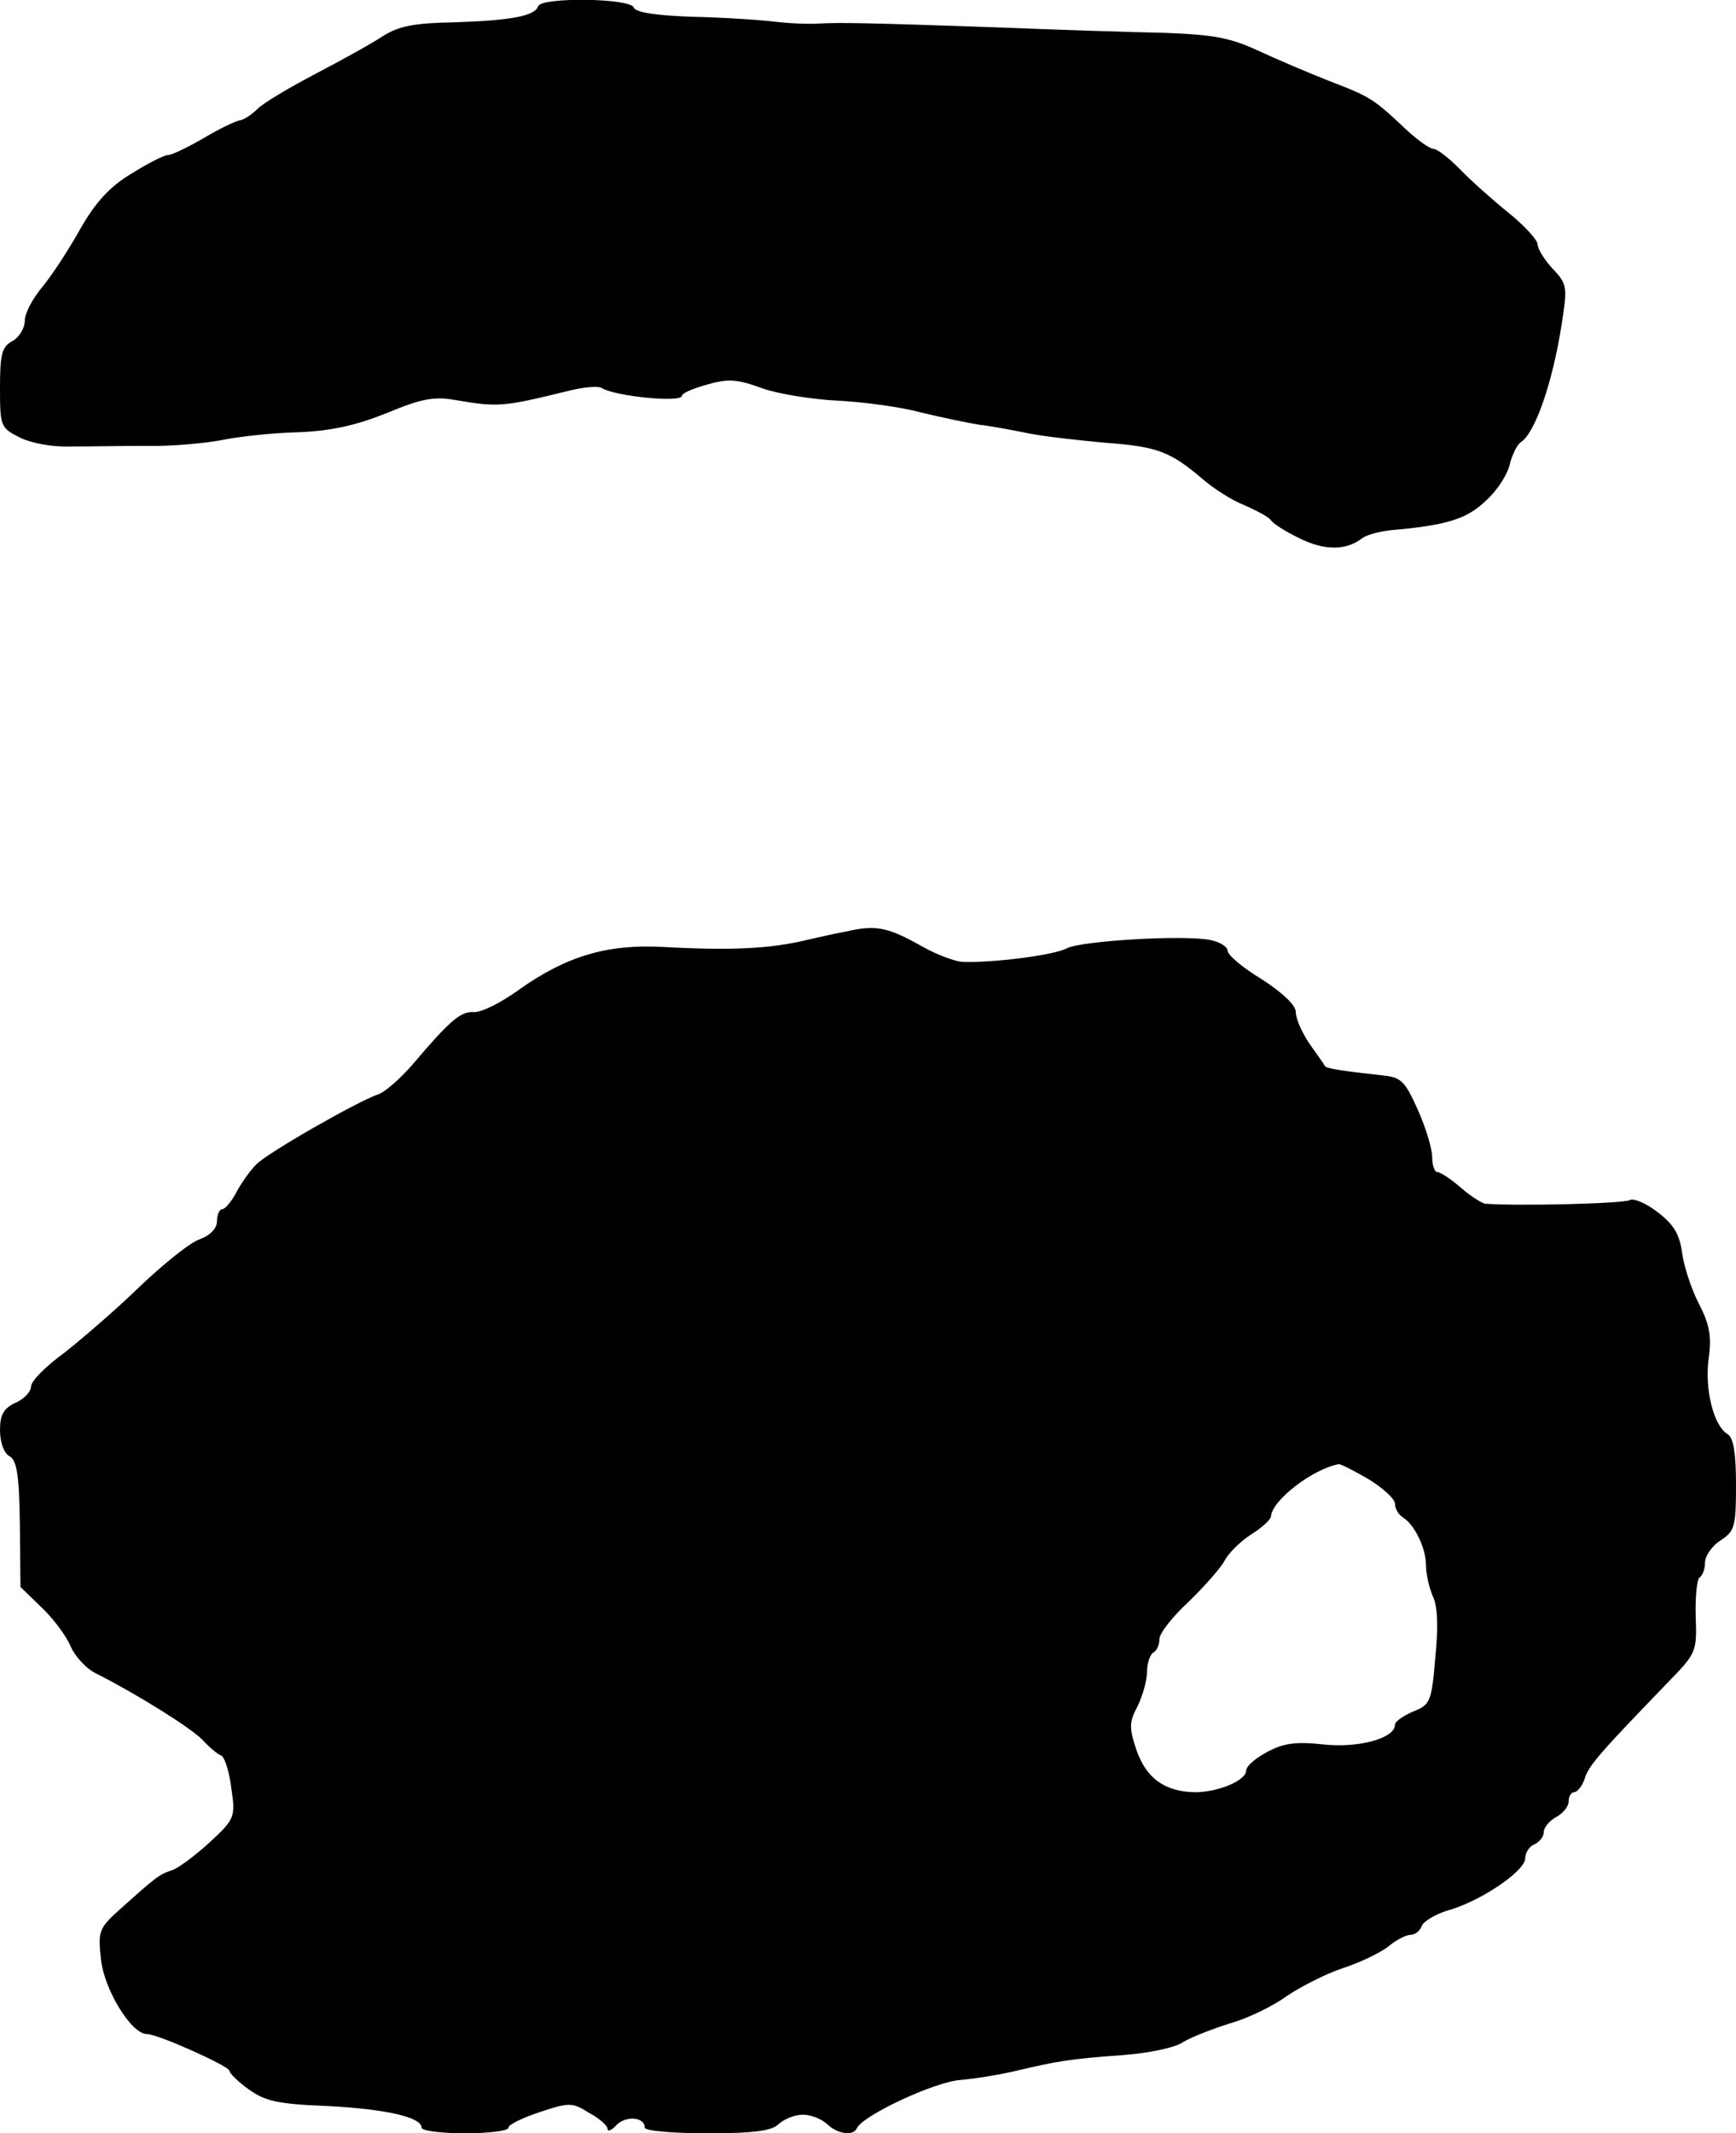 <?xml version="1.0" standalone="no"?>
<!DOCTYPE svg PUBLIC "-//W3C//DTD SVG 20010904//EN"
 "http://www.w3.org/TR/2001/REC-SVG-20010904/DTD/svg10.dtd">
<svg version="1.0" xmlns="http://www.w3.org/2000/svg"
 width="280pt" height="344pt" viewBox="0 0 280 344"
 preserveAspectRatio="xMidYMid meet">
<g transform="translate(0,344) scale(0.1,-0.1)"
fill="#000000" stroke="none">
<path d="M868 3430 c-5 -16 -45 -23 -135 -26 -64 -1 -90 -6 -115 -22 -18 -12
-67 -39 -109 -61 -42 -22 -84 -47 -93 -56 -9 -9 -22 -18 -29 -19 -7 -1 -34
-14 -59 -29 -26 -15 -51 -27 -57 -27 -6 0 -32 -13 -59 -30 -35 -21 -58 -46
-83 -90 -19 -34 -46 -75 -61 -93 -15 -18 -28 -42 -28 -54 0 -12 -9 -27 -20
-33 -17 -9 -20 -21 -20 -75 0 -62 1 -65 31 -80 17 -9 52 -16 82 -15 29 0 84 1
122 1 39 -1 93 4 121 9 28 6 84 12 125 13 53 2 93 11 143 31 55 23 76 27 110
21 70 -12 78 -11 184 15 24 6 48 8 53 4 22 -13 129 -24 129 -12 0 4 19 12 41
18 34 10 50 8 88 -6 25 -9 80 -18 121 -20 41 -2 102 -10 135 -19 33 -8 76 -17
95 -20 19 -2 55 -9 80 -14 25 -5 80 -11 123 -15 83 -6 104 -14 155 -57 18 -16
49 -36 70 -44 20 -9 39 -19 42 -24 3 -5 23 -18 46 -29 40 -20 75 -20 101 0 6
5 27 11 46 13 91 8 123 18 154 48 18 16 35 43 38 58 4 16 12 32 18 36 23 15
51 95 66 191 9 59 9 64 -15 89 -13 14 -24 32 -24 39 0 7 -21 30 -47 51 -26 21
-62 53 -79 71 -17 17 -36 32 -42 32 -6 0 -27 15 -46 33 -51 48 -56 51 -121 76
-33 13 -85 35 -115 49 -45 21 -72 26 -150 29 -52 1 -176 5 -275 9 -204 7 -250
8 -285 6 -14 -1 -45 0 -70 3 -25 3 -85 7 -134 8 -58 2 -91 7 -94 15 -5 15
-149 17 -154 2z"/>
<path d="M1365 1938 c-22 -4 -51 -11 -65 -14 -58 -14 -122 -17 -230 -11 -91 5
-157 -15 -233 -69 -29 -21 -61 -37 -73 -36 -21 1 -37 -12 -99 -85 -20 -23 -45
-45 -56 -48 -32 -11 -178 -94 -196 -113 -10 -10 -24 -30 -32 -45 -8 -15 -18
-27 -23 -27 -4 0 -8 -9 -8 -19 0 -12 -11 -23 -27 -29 -16 -5 -59 -40 -98 -77
-38 -37 -94 -85 -122 -107 -29 -21 -53 -45 -53 -54 0 -8 -11 -20 -25 -26 -19
-9 -25 -19 -25 -44 0 -19 6 -37 15 -42 12 -6 16 -30 17 -109 l1 -102 34 -33
c19 -18 40 -46 47 -63 7 -16 26 -37 42 -44 65 -33 150 -86 170 -106 11 -12 25
-24 31 -26 5 -2 13 -26 16 -52 7 -47 6 -50 -35 -88 -23 -21 -51 -42 -61 -45
-20 -6 -28 -13 -86 -65 -32 -29 -33 -34 -28 -80 6 -49 49 -119 74 -119 18 0
133 -52 133 -59 0 -4 14 -18 31 -30 26 -19 47 -24 127 -27 95 -5 152 -18 152
-35 0 -5 32 -9 70 -9 39 0 70 4 70 9 0 5 23 16 50 25 48 16 53 16 80 -1 17 -9
30 -21 30 -26 0 -5 7 -2 15 7 16 15 45 12 45 -5 0 -5 45 -9 101 -9 76 0 104 4
115 15 9 8 26 15 39 15 13 0 30 -7 39 -15 16 -16 42 -20 48 -7 8 20 125 75
167 78 25 2 66 9 91 15 64 15 85 19 170 25 41 3 86 12 98 21 13 8 47 21 75 30
29 8 70 28 92 44 22 15 63 36 90 45 28 9 61 25 74 35 13 11 29 19 36 19 7 0
15 6 18 14 3 8 22 19 41 25 52 14 125 63 126 84 0 10 7 20 15 23 8 4 15 12 15
20 0 7 9 18 20 24 11 6 20 17 20 25 0 8 4 15 9 15 5 0 13 10 17 22 6 21 27 44
135 156 45 46 46 49 44 105 -1 31 2 60 6 63 5 3 9 14 9 24 0 11 11 27 25 36
23 15 25 22 25 90 0 50 -4 75 -13 81 -23 13 -38 73 -31 123 5 36 1 55 -16 88
-12 23 -24 60 -27 82 -4 30 -14 46 -39 65 -19 15 -39 23 -45 20 -8 -6 -184
-10 -234 -6 -5 1 -23 12 -39 26 -16 14 -33 25 -38 25 -4 0 -8 11 -8 24 0 13
-10 47 -23 76 -21 47 -27 53 -58 56 -64 7 -90 11 -92 15 -1 2 -12 18 -25 36
-12 18 -22 40 -22 51 0 11 -21 31 -55 53 -30 18 -55 39 -55 46 0 6 -12 14 -27
17 -41 9 -208 -1 -232 -13 -19 -11 -120 -24 -169 -22 -13 1 -42 12 -65 25 -55
31 -74 35 -122 24z m842 -883 c23 -14 43 -32 43 -40 0 -8 6 -18 13 -22 19 -12
37 -50 37 -77 0 -14 5 -36 11 -50 8 -16 9 -51 4 -99 -6 -71 -8 -76 -36 -87
-16 -7 -29 -16 -29 -21 0 -22 -58 -38 -115 -32 -45 5 -65 2 -91 -12 -19 -10
-34 -23 -34 -30 0 -16 -45 -35 -83 -35 -48 1 -78 22 -94 68 -12 36 -12 45 2
71 8 17 15 41 15 55 0 14 5 28 10 31 6 3 10 13 10 22 0 9 21 36 47 60 26 25
52 55 58 66 6 12 25 31 42 42 18 11 33 25 33 30 2 26 67 76 109 84 2 1 24 -10
48 -24z"/>
</g>
</svg>

